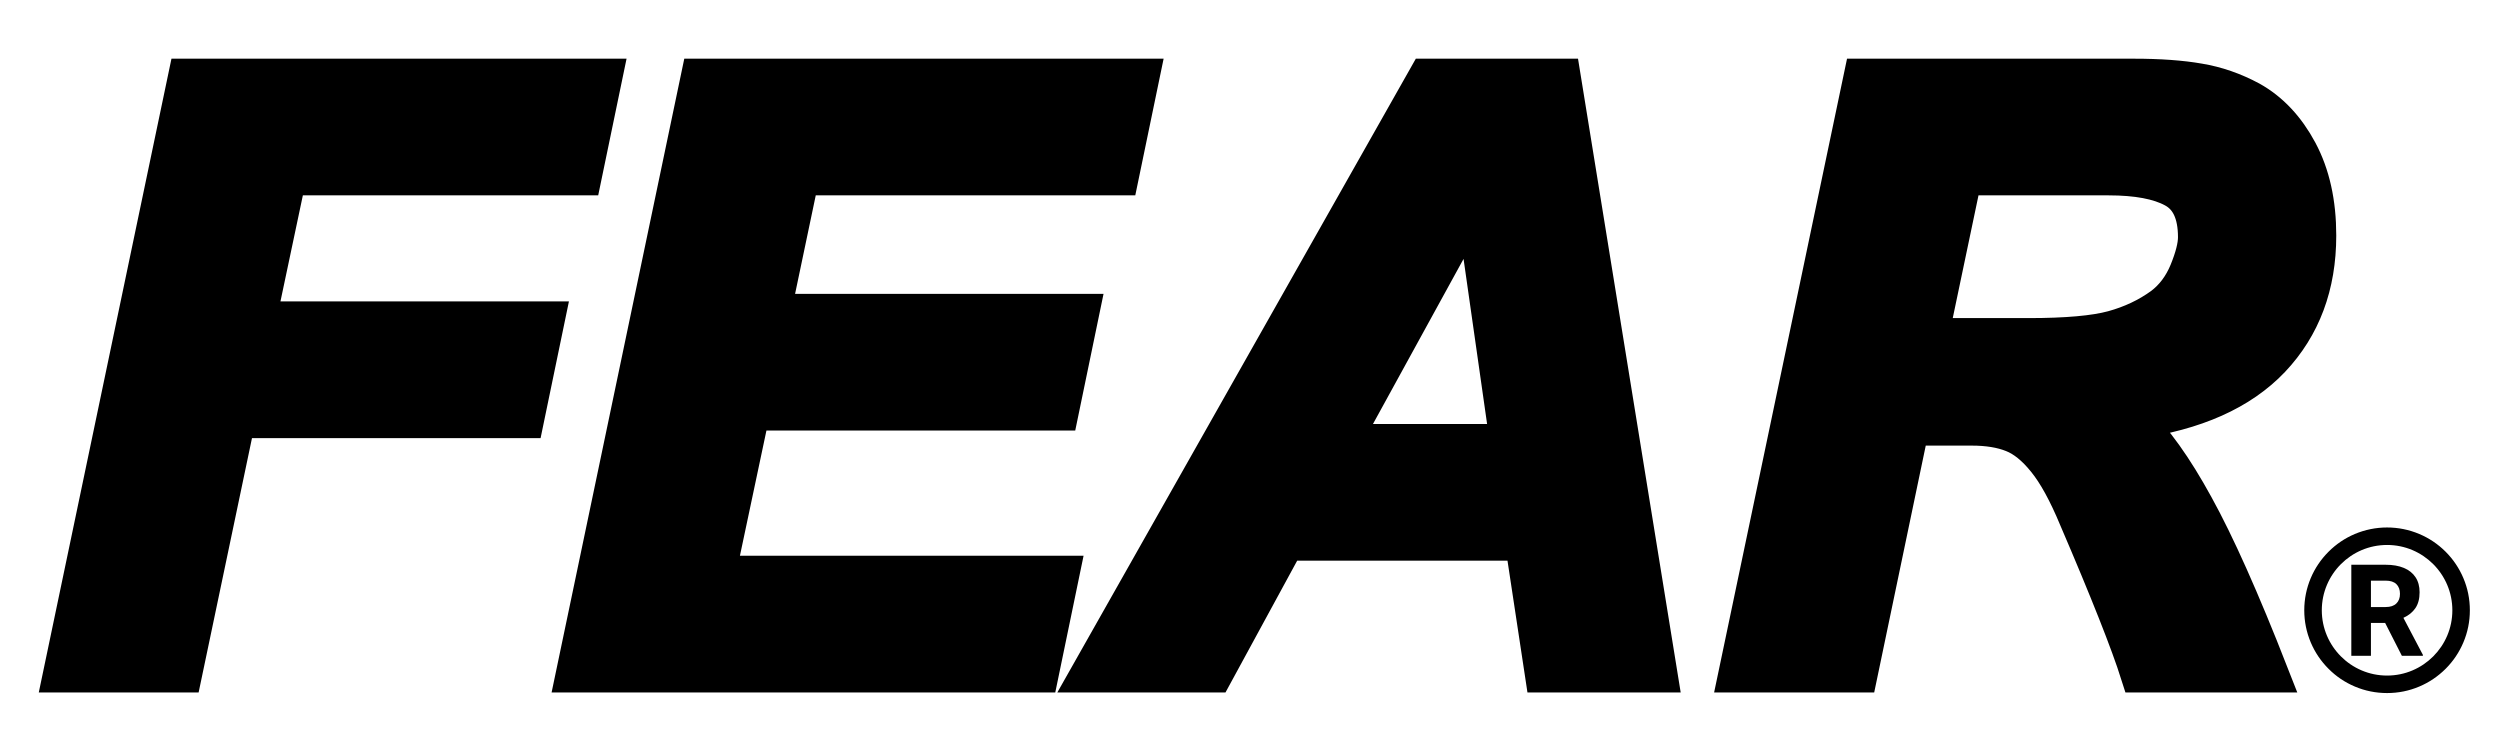<svg version="1.0" preserveAspectRatio="xMidYMid meet" height="90" viewBox="0 0 224.88 67.5" zoomAndPan="magnify" width="300" xmlns:xlink="http://www.w3.org/1999/xlink" xmlns="http://www.w3.org/2000/svg"><defs><g></g><clipPath id="1755edd34a"><path clip-rule="nonzero" d="M 207.324 47.473 L 222.227 47.473 L 222.227 62.375 L 207.324 62.375 Z M 207.324 47.473"></path></clipPath><clipPath id="46b5e1eaff"><path clip-rule="nonzero" d="M 0.766 0 L 223.992 0 L 223.992 67.004 L 0.766 67.004 Z M 0.766 0"></path></clipPath></defs><g clip-path="url(#1755edd34a)"><path fill-rule="nonzero" fill-opacity="1" d="M 220.047 60.191 C 220.73 59.508 221.266 58.711 221.641 57.824 C 222.031 56.906 222.227 55.93 222.227 54.926 C 222.227 53.918 222.031 52.941 221.641 52.023 C 221.266 51.137 220.73 50.34 220.047 49.656 C 219.363 48.973 218.566 48.434 217.676 48.059 C 216.758 47.672 215.781 47.473 214.777 47.473 C 213.773 47.473 212.797 47.672 211.875 48.059 C 210.988 48.434 210.191 48.973 209.508 49.656 C 208.824 50.34 208.285 51.137 207.91 52.023 C 207.523 52.941 207.324 53.918 207.324 54.926 C 207.324 55.93 207.523 56.906 207.91 57.824 C 208.285 58.711 208.824 59.508 209.508 60.191 C 210.191 60.879 210.988 61.414 211.875 61.789 C 212.797 62.18 213.77 62.375 214.777 62.375 C 215.781 62.375 216.758 62.18 217.676 61.789 C 218.566 61.414 219.359 60.875 220.047 60.191 Z M 208.902 54.926 C 208.902 51.684 211.535 49.047 214.777 49.047 C 218.016 49.047 220.652 51.684 220.652 54.926 C 220.652 58.164 218.016 60.801 214.777 60.801 C 211.535 60.801 208.902 58.164 208.902 54.926 Z M 208.902 54.926" fill="#000000"></path></g><path fill-rule="nonzero" fill-opacity="1" d="M 218 58.938 L 218 59.023 L 216.109 59.023 L 214.602 56.062 L 213.324 56.062 L 213.324 59.023 L 211.559 59.023 L 211.559 50.828 L 214.652 50.828 C 215.285 50.828 215.832 50.922 216.289 51.113 C 216.742 51.301 217.094 51.582 217.336 51.949 C 217.582 52.32 217.703 52.77 217.703 53.305 C 217.703 53.887 217.578 54.359 217.328 54.73 C 217.074 55.102 216.715 55.391 216.246 55.605 Z M 213.324 54.633 L 214.652 54.633 C 215.074 54.633 215.391 54.527 215.609 54.316 C 215.828 54.105 215.938 53.816 215.938 53.449 C 215.938 53.074 215.828 52.781 215.613 52.57 C 215.398 52.363 215.078 52.258 214.652 52.258 L 213.324 52.258 Z M 213.324 54.633" fill="#000000"></path><g clip-path="url(#46b5e1eaff)"><path stroke-miterlimit="4" stroke-opacity="1" stroke-width="3.91" stroke="#000000" d="M 59.54 16.741 L 27.902 16.741 L 24.676 32.011 L 55.593 32.011 L 53.367 42.749 L 22.449 42.749 L 16.732 69.999 L 3.6 69.999 L 16.997 6.007 L 61.767 6.007 Z M 117.084 16.741 L 82.852 16.741 L 79.817 31.207 L 112.872 31.207 L 110.65 41.94 L 77.571 41.94 L 73.904 59.265 L 110.734 59.265 L 108.512 69.999 L 58.545 69.999 L 71.942 6.007 L 119.31 6.007 Z M 174.814 69.999 L 162.374 69.999 L 160.236 55.881 L 134.86 55.881 L 127.18 69.999 L 113.676 69.999 L 149.874 6.007 L 164.447 6.007 Z M 140.838 45.148 L 158.623 45.148 L 154.955 19.423 Z M 238.173 8.429 C 240.311 9.619 242.049 11.469 243.388 13.97 C 244.727 16.471 245.396 19.483 245.396 23.002 C 245.396 28.353 243.742 32.778 240.441 36.269 C 237.141 39.746 232.236 41.936 225.738 42.838 C 227.83 44.799 230.005 47.839 232.26 51.958 C 234.528 56.058 237.21 62.073 240.311 69.999 L 226.193 69.999 C 225.12 66.61 222.912 61.041 219.583 53.287 C 218.449 50.554 217.315 48.485 216.181 47.091 C 215.046 45.678 213.88 44.739 212.69 44.274 C 211.495 43.795 210.035 43.553 208.301 43.553 L 201.779 43.553 L 196.257 69.999 L 183.102 69.999 L 196.522 6.007 L 225.65 6.007 C 228.397 6.007 230.726 6.175 232.632 6.509 C 234.538 6.826 236.383 7.467 238.173 8.429 Z M 203.853 33.801 L 214.391 33.801 C 218.449 33.801 221.461 33.531 223.423 32.997 C 225.385 32.457 227.142 31.63 228.68 30.51 C 229.875 29.608 230.782 28.399 231.409 26.884 C 232.032 25.359 232.348 24.123 232.348 23.179 C 232.348 20.618 231.539 18.907 229.926 18.047 C 228.327 17.178 226.003 16.741 222.963 16.741 L 207.432 16.741 Z M 203.853 33.801" stroke-linejoin="miter" fill="none" transform="matrix(0.84, 0, 0, 0.84, 2.428, 1.878)" stroke-linecap="butt"></path></g><g fill-opacity="1" fill="#000000"><g transform="translate(2.665, 60.7)"><g><path d="M 49.781 -44.75 L 23.203 -44.75 L 20.5 -31.922 L 46.484 -31.922 L 44.609 -22.906 L 18.625 -22.906 L 13.812 0 L 2.781 0 L 14.047 -53.766 L 51.672 -53.766 Z M 49.781 -44.75"></path></g></g></g><g fill-opacity="1" fill="#000000"><g transform="translate(48.545, 60.7)"><g><path d="M 52.266 -44.75 L 23.5 -44.75 L 20.953 -32.594 L 48.734 -32.594 L 46.859 -23.578 L 19.078 -23.578 L 16 -9.016 L 46.938 -9.016 L 45.062 0 L 3.078 0 L 14.344 -53.766 L 54.141 -53.766 Z M 52.266 -44.75"></path></g></g></g><g fill-opacity="1" fill="#000000"><g transform="translate(98.63, 60.7)"><g><path d="M 50.688 0 L 40.25 0 L 38.453 -11.859 L 17.125 -11.859 L 10.656 0 L -0.672 0 L 29.734 -53.766 L 41.984 -53.766 Z M 22.156 -20.875 L 37.094 -20.875 L 34.016 -42.5 Z M 22.156 -20.875"></path></g></g></g><g fill-opacity="1" fill="#000000"><g transform="translate(152.846, 60.7)"><g><path d="M 49.719 -51.734 C 51.52 -50.734 52.984 -49.18 54.109 -47.078 C 55.234 -44.984 55.797 -42.457 55.797 -39.5 C 55.797 -34.988 54.406 -31.27 51.625 -28.344 C 48.844 -25.414 44.727 -23.578 39.281 -22.828 C 41.031 -21.172 42.852 -18.613 44.75 -15.156 C 46.656 -11.707 48.91 -6.656 51.516 0 L 39.656 0 C 38.75 -2.852 36.895 -7.535 34.094 -14.047 C 33.145 -16.348 32.191 -18.086 31.234 -19.266 C 30.285 -20.441 29.312 -21.227 28.312 -21.625 C 27.312 -22.031 26.082 -22.234 24.625 -22.234 L 19.156 -22.234 L 14.5 0 L 3.453 0 L 14.719 -53.766 L 39.203 -53.766 C 41.504 -53.766 43.453 -53.625 45.047 -53.344 C 46.648 -53.07 48.207 -52.535 49.719 -51.734 Z M 20.875 -30.406 L 29.734 -30.406 C 33.141 -30.406 35.664 -30.629 37.312 -31.078 C 38.969 -31.535 40.445 -32.238 41.75 -33.188 C 42.75 -33.938 43.508 -34.945 44.031 -36.219 C 44.562 -37.5 44.828 -38.539 44.828 -39.344 C 44.828 -41.5 44.148 -42.938 42.797 -43.656 C 41.453 -44.383 39.504 -44.75 36.953 -44.75 L 23.875 -44.75 Z M 20.875 -30.406"></path></g></g></g></svg>